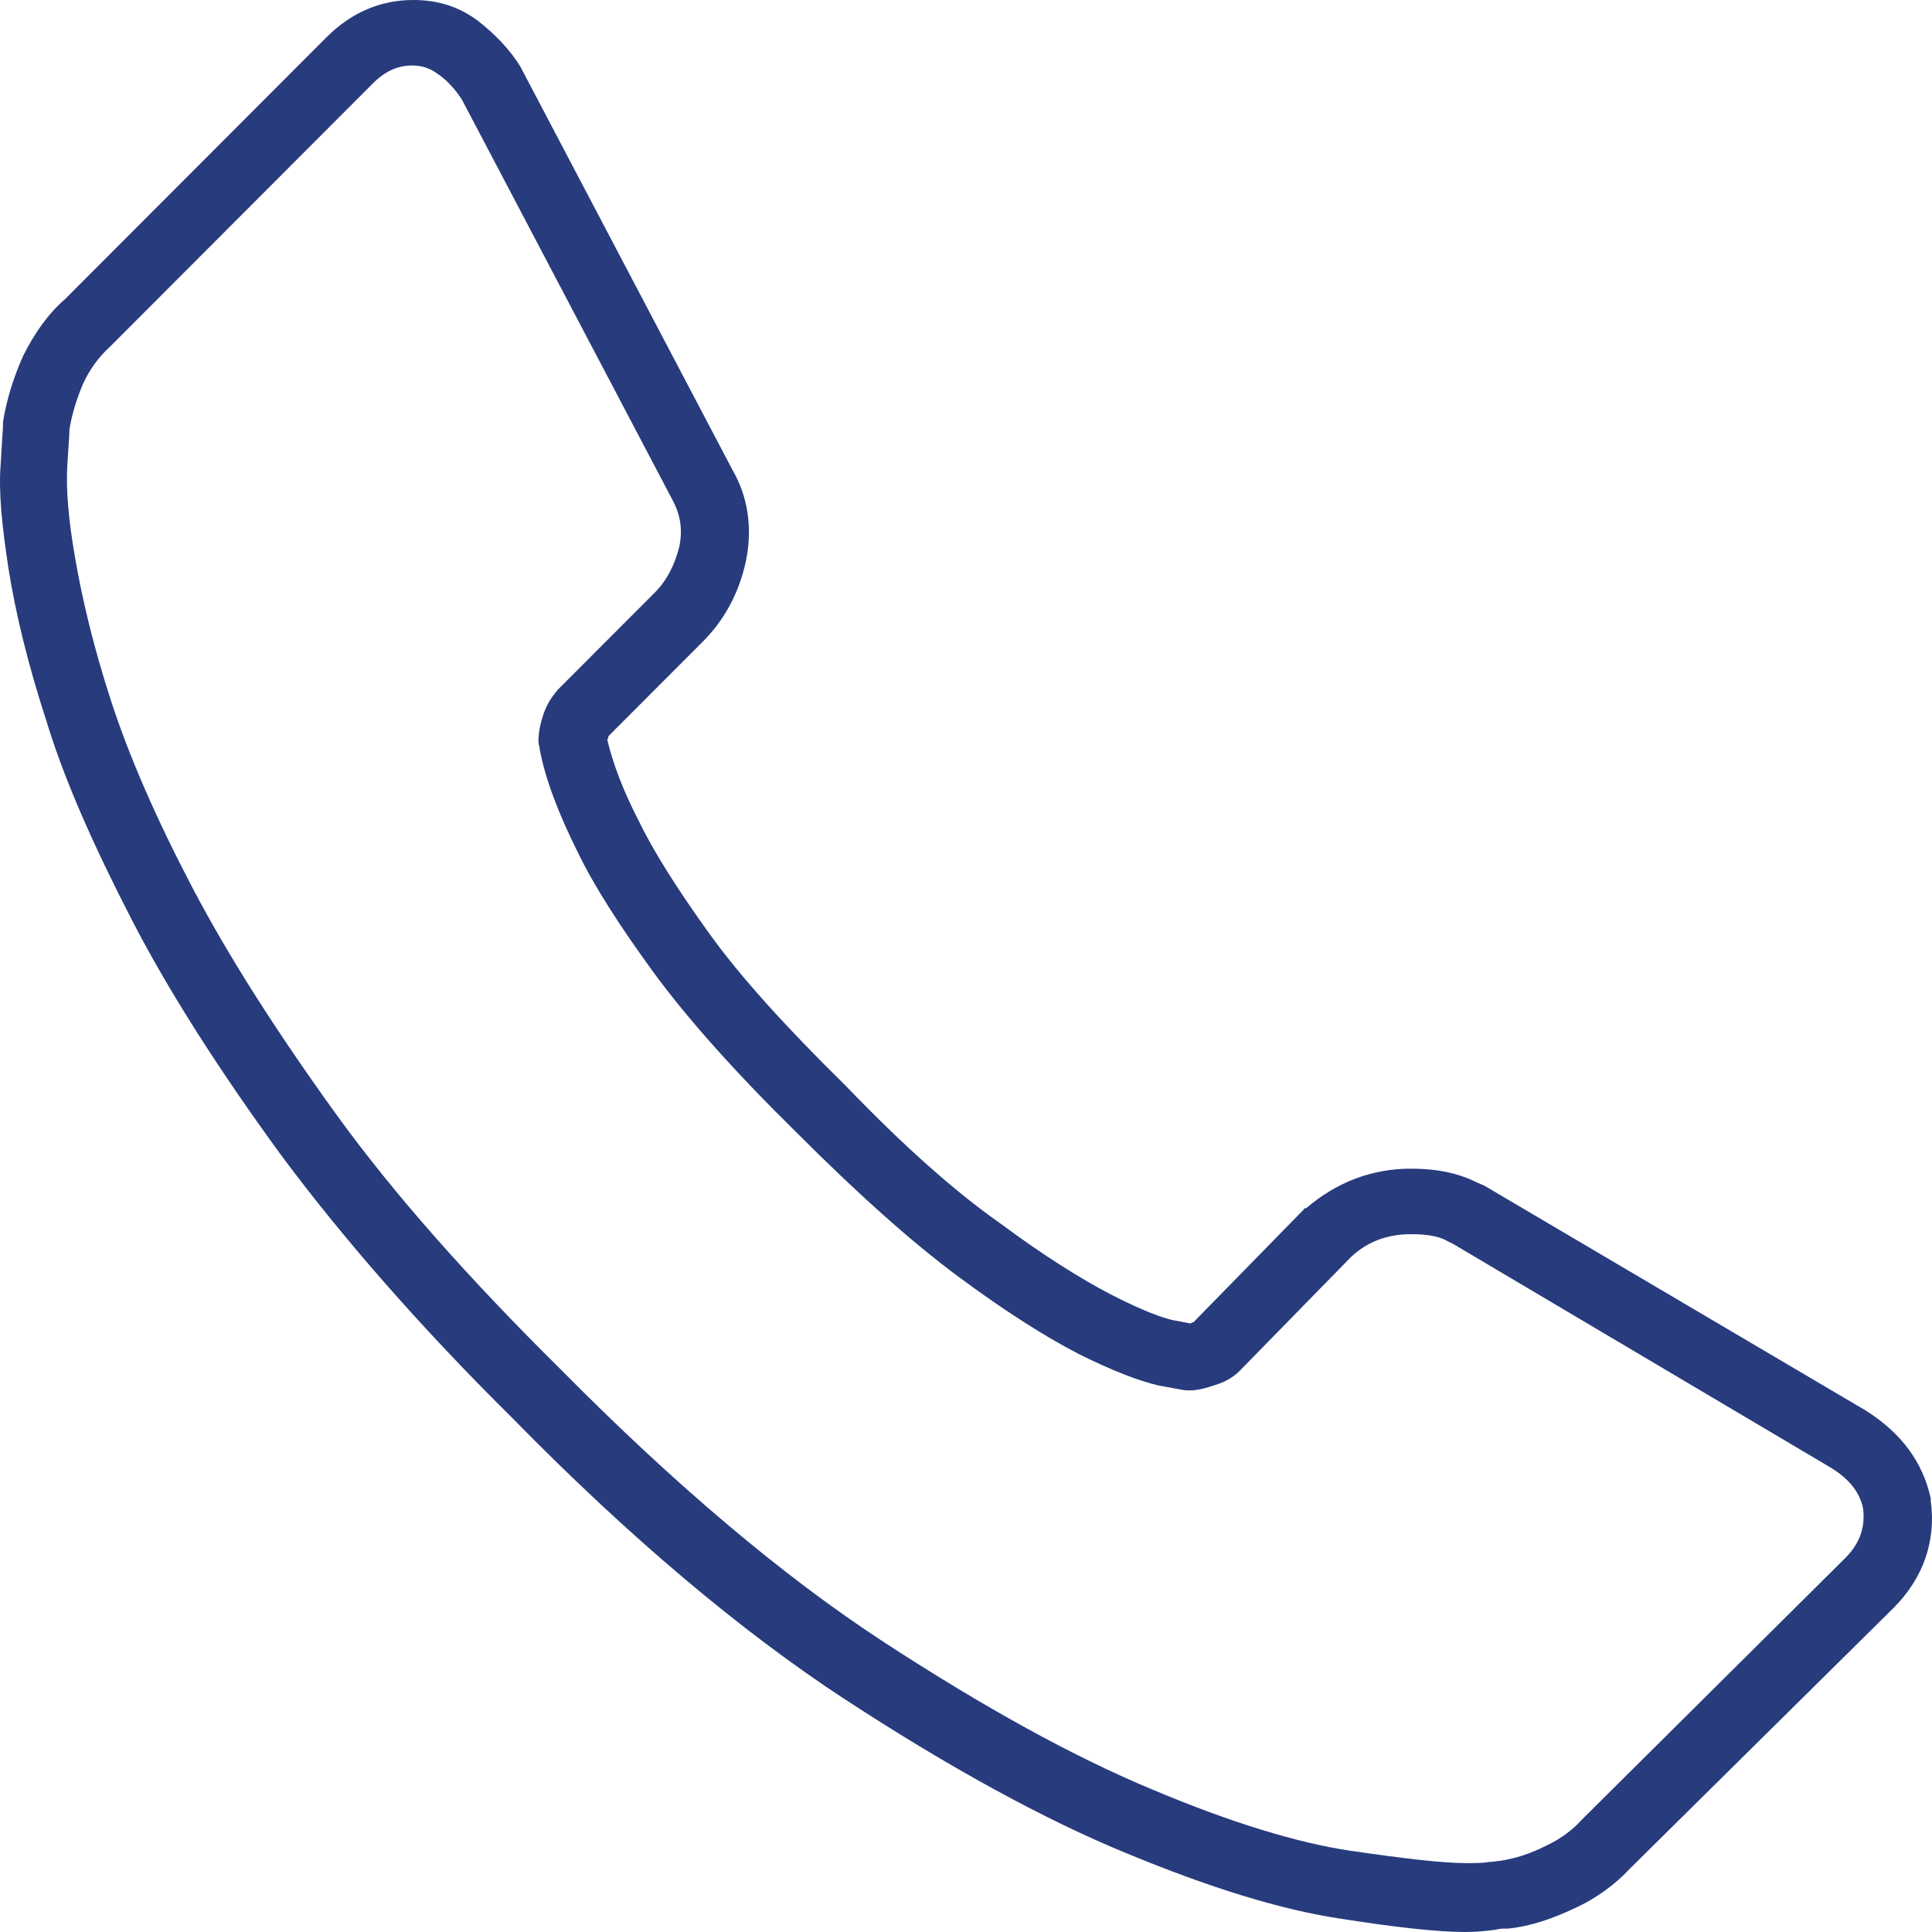 <svg width="41" height="41" viewBox="0 0 41 41" fill="none" xmlns="http://www.w3.org/2000/svg">
<path d="M31.093 41C30.518 41 29.633 40.904 28.413 40.712C27.169 40.521 25.686 40.066 23.891 39.323C22.145 38.604 20.135 37.502 17.934 36.064C15.733 34.626 13.341 32.613 10.877 30.097C8.915 28.156 7.264 26.263 5.948 24.49C4.656 22.716 3.579 21.039 2.79 19.506C2 17.972 1.378 16.582 0.996 15.336C0.589 14.09 0.326 12.988 0.182 12.077C0.039 11.143 -0.033 10.424 0.015 9.849C0.039 9.393 0.063 9.106 0.063 9.058C0.063 9.034 0.063 8.986 0.063 8.962C0.134 8.507 0.278 8.027 0.493 7.548C0.732 7.069 1.02 6.662 1.378 6.35L6.929 0.791C7.455 0.264 8.077 0 8.771 0C9.297 0 9.752 0.144 10.159 0.455C10.494 0.719 10.805 1.03 11.044 1.414C11.044 1.438 11.068 1.438 11.068 1.462L15.542 9.968C15.877 10.543 15.972 11.214 15.829 11.909C15.685 12.58 15.374 13.155 14.92 13.611L12.91 15.624V15.648C12.91 15.671 12.886 15.695 12.886 15.695C13.006 16.199 13.221 16.774 13.556 17.421C13.867 18.068 14.369 18.859 15.039 19.793C15.709 20.728 16.69 21.806 17.934 23.028C19.154 24.298 20.255 25.28 21.212 25.951C22.145 26.646 22.958 27.15 23.556 27.461C24.298 27.845 24.681 27.964 24.872 28.012L25.255 28.084C25.279 28.084 25.279 28.084 25.303 28.06H25.327L27.671 25.664C27.671 25.64 27.695 25.64 27.719 25.64C28.365 25.089 29.107 24.801 29.944 24.801C30.494 24.801 30.949 24.897 31.332 25.089C31.38 25.113 31.451 25.137 31.499 25.161L39.586 29.929C40.351 30.409 40.806 31.032 40.973 31.798C40.973 31.822 40.973 31.822 40.973 31.846C41.093 32.709 40.806 33.5 40.184 34.123L34.586 39.658C34.298 39.97 33.892 40.281 33.413 40.497C32.959 40.712 32.48 40.88 32.002 40.928C31.978 40.928 31.93 40.928 31.906 40.928C31.882 40.928 31.834 40.928 31.739 40.952C31.547 40.976 31.356 41 31.093 41ZM1.474 9.106C1.474 9.226 1.45 9.489 1.426 9.921C1.402 10.376 1.45 11.023 1.594 11.838C1.737 12.676 1.977 13.707 2.359 14.881C2.742 16.055 3.316 17.373 4.082 18.835C4.848 20.296 5.876 21.902 7.12 23.627C8.364 25.352 9.991 27.174 11.905 29.067C14.322 31.511 16.618 33.452 18.748 34.842C20.877 36.231 22.791 37.286 24.465 37.981C26.116 38.676 27.528 39.107 28.652 39.275C29.801 39.442 30.614 39.538 31.116 39.538C31.308 39.538 31.475 39.538 31.595 39.514C31.691 39.514 31.786 39.49 31.834 39.49C32.145 39.442 32.456 39.347 32.791 39.179C33.102 39.035 33.365 38.843 33.557 38.628L39.155 33.068C39.466 32.757 39.586 32.421 39.538 32.014C39.466 31.655 39.227 31.367 38.82 31.127L30.853 26.407C30.805 26.383 30.758 26.359 30.71 26.335C30.59 26.263 30.375 26.191 29.944 26.191C29.466 26.191 29.035 26.335 28.676 26.67L26.308 29.091C26.164 29.234 25.997 29.33 25.758 29.402C25.47 29.498 25.303 29.522 25.111 29.498L24.585 29.402C24.178 29.306 23.604 29.091 22.887 28.731C22.193 28.372 21.355 27.845 20.351 27.102C19.346 26.359 18.197 25.328 16.905 24.035C15.614 22.765 14.585 21.614 13.867 20.632C13.149 19.649 12.599 18.787 12.264 18.092C11.857 17.277 11.57 16.534 11.451 15.887C11.451 15.839 11.427 15.791 11.427 15.743C11.427 15.576 11.451 15.408 11.522 15.192C11.594 14.953 11.714 14.785 11.833 14.641L13.891 12.58C14.154 12.317 14.322 11.981 14.417 11.598C14.489 11.239 14.441 10.927 14.274 10.615L9.8 2.109C9.656 1.893 9.489 1.701 9.274 1.558C9.106 1.438 8.939 1.39 8.747 1.39C8.436 1.39 8.173 1.51 7.91 1.773L2.335 7.357C2.096 7.572 1.905 7.836 1.761 8.147C1.618 8.483 1.522 8.818 1.474 9.106Z" fill="#273B7D"/>
</svg>
